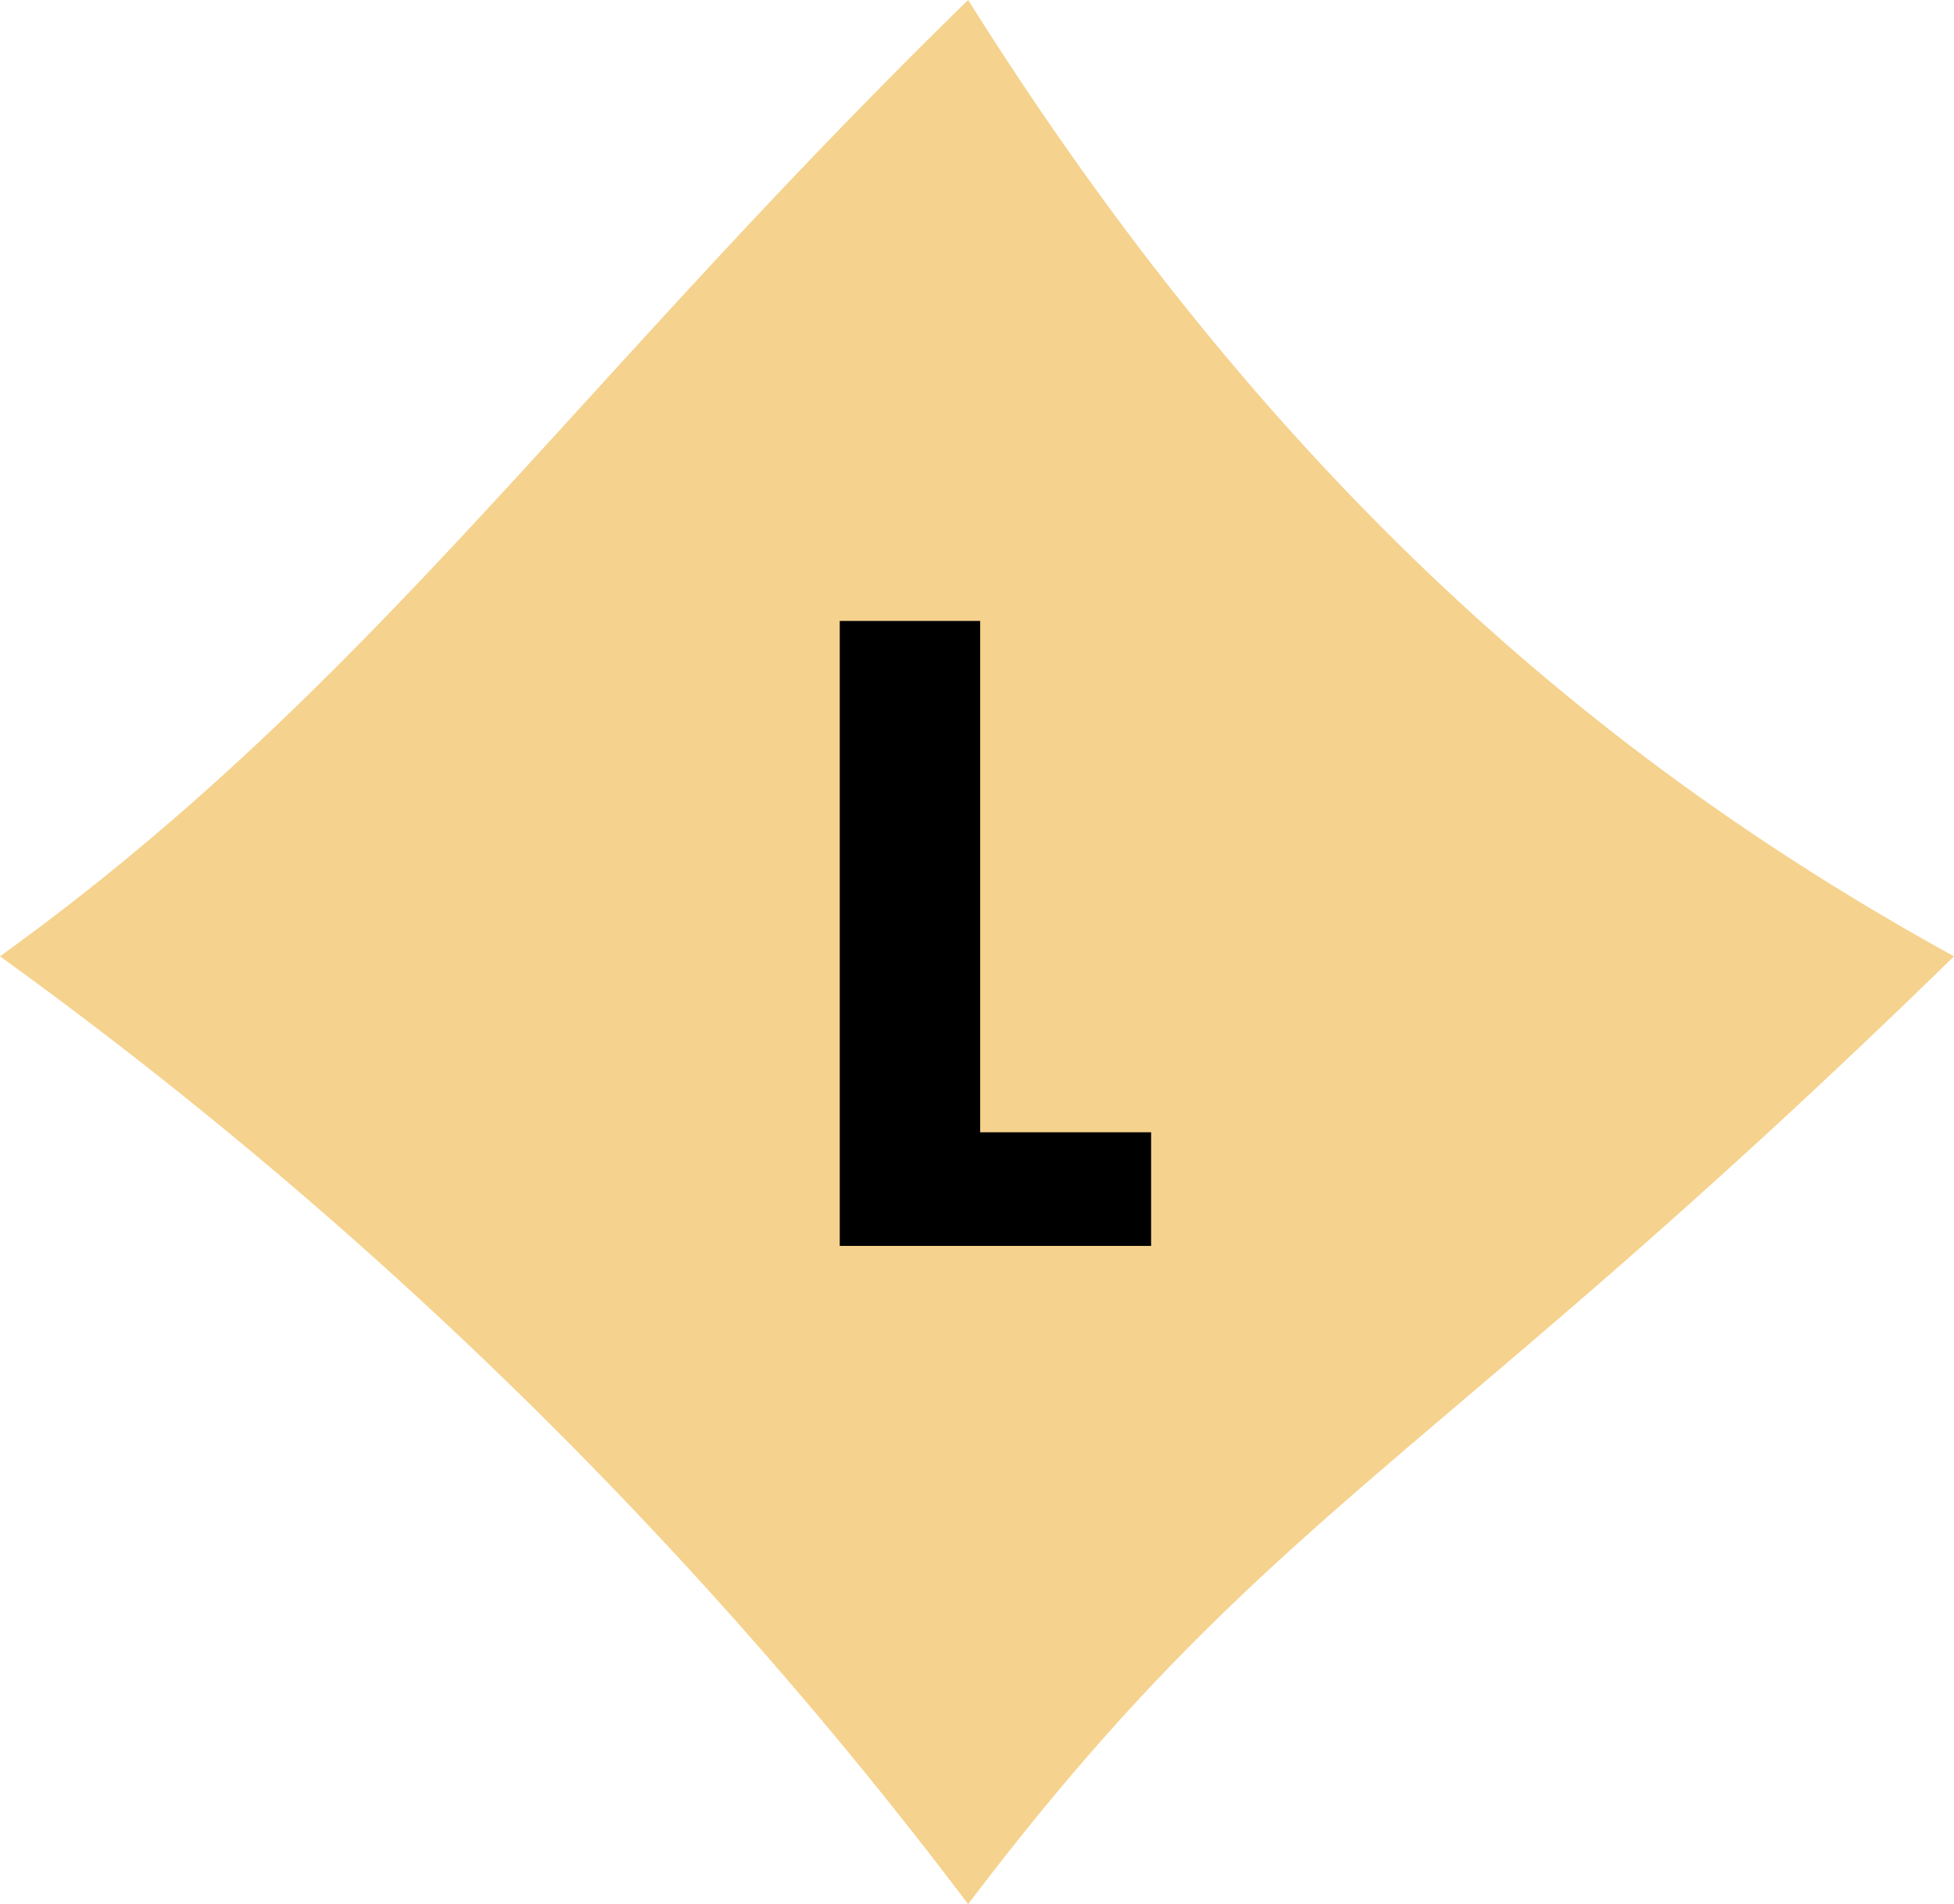 <svg xmlns="http://www.w3.org/2000/svg" viewBox="0 0 392.92 382.89"><defs><style>.cls-1{fill:#f5d28d;}</style></defs><g id="Calque_2" data-name="Calque 2"><g id="Calque_1-2" data-name="Calque 1"><path class="cls-1" d="M194.68,382.89c60-79.25,93.32-88.19,198.24-190.59C322.74,153.7,256,97.65,194.68,0,114.53,78.23,74.55,138.56,0,192.3A915,915,0,0,1,194.68,382.89"/><path d="M168.86,124.86H197.1V227.68h34.37v22.85H168.86Z"/></g></g></svg>